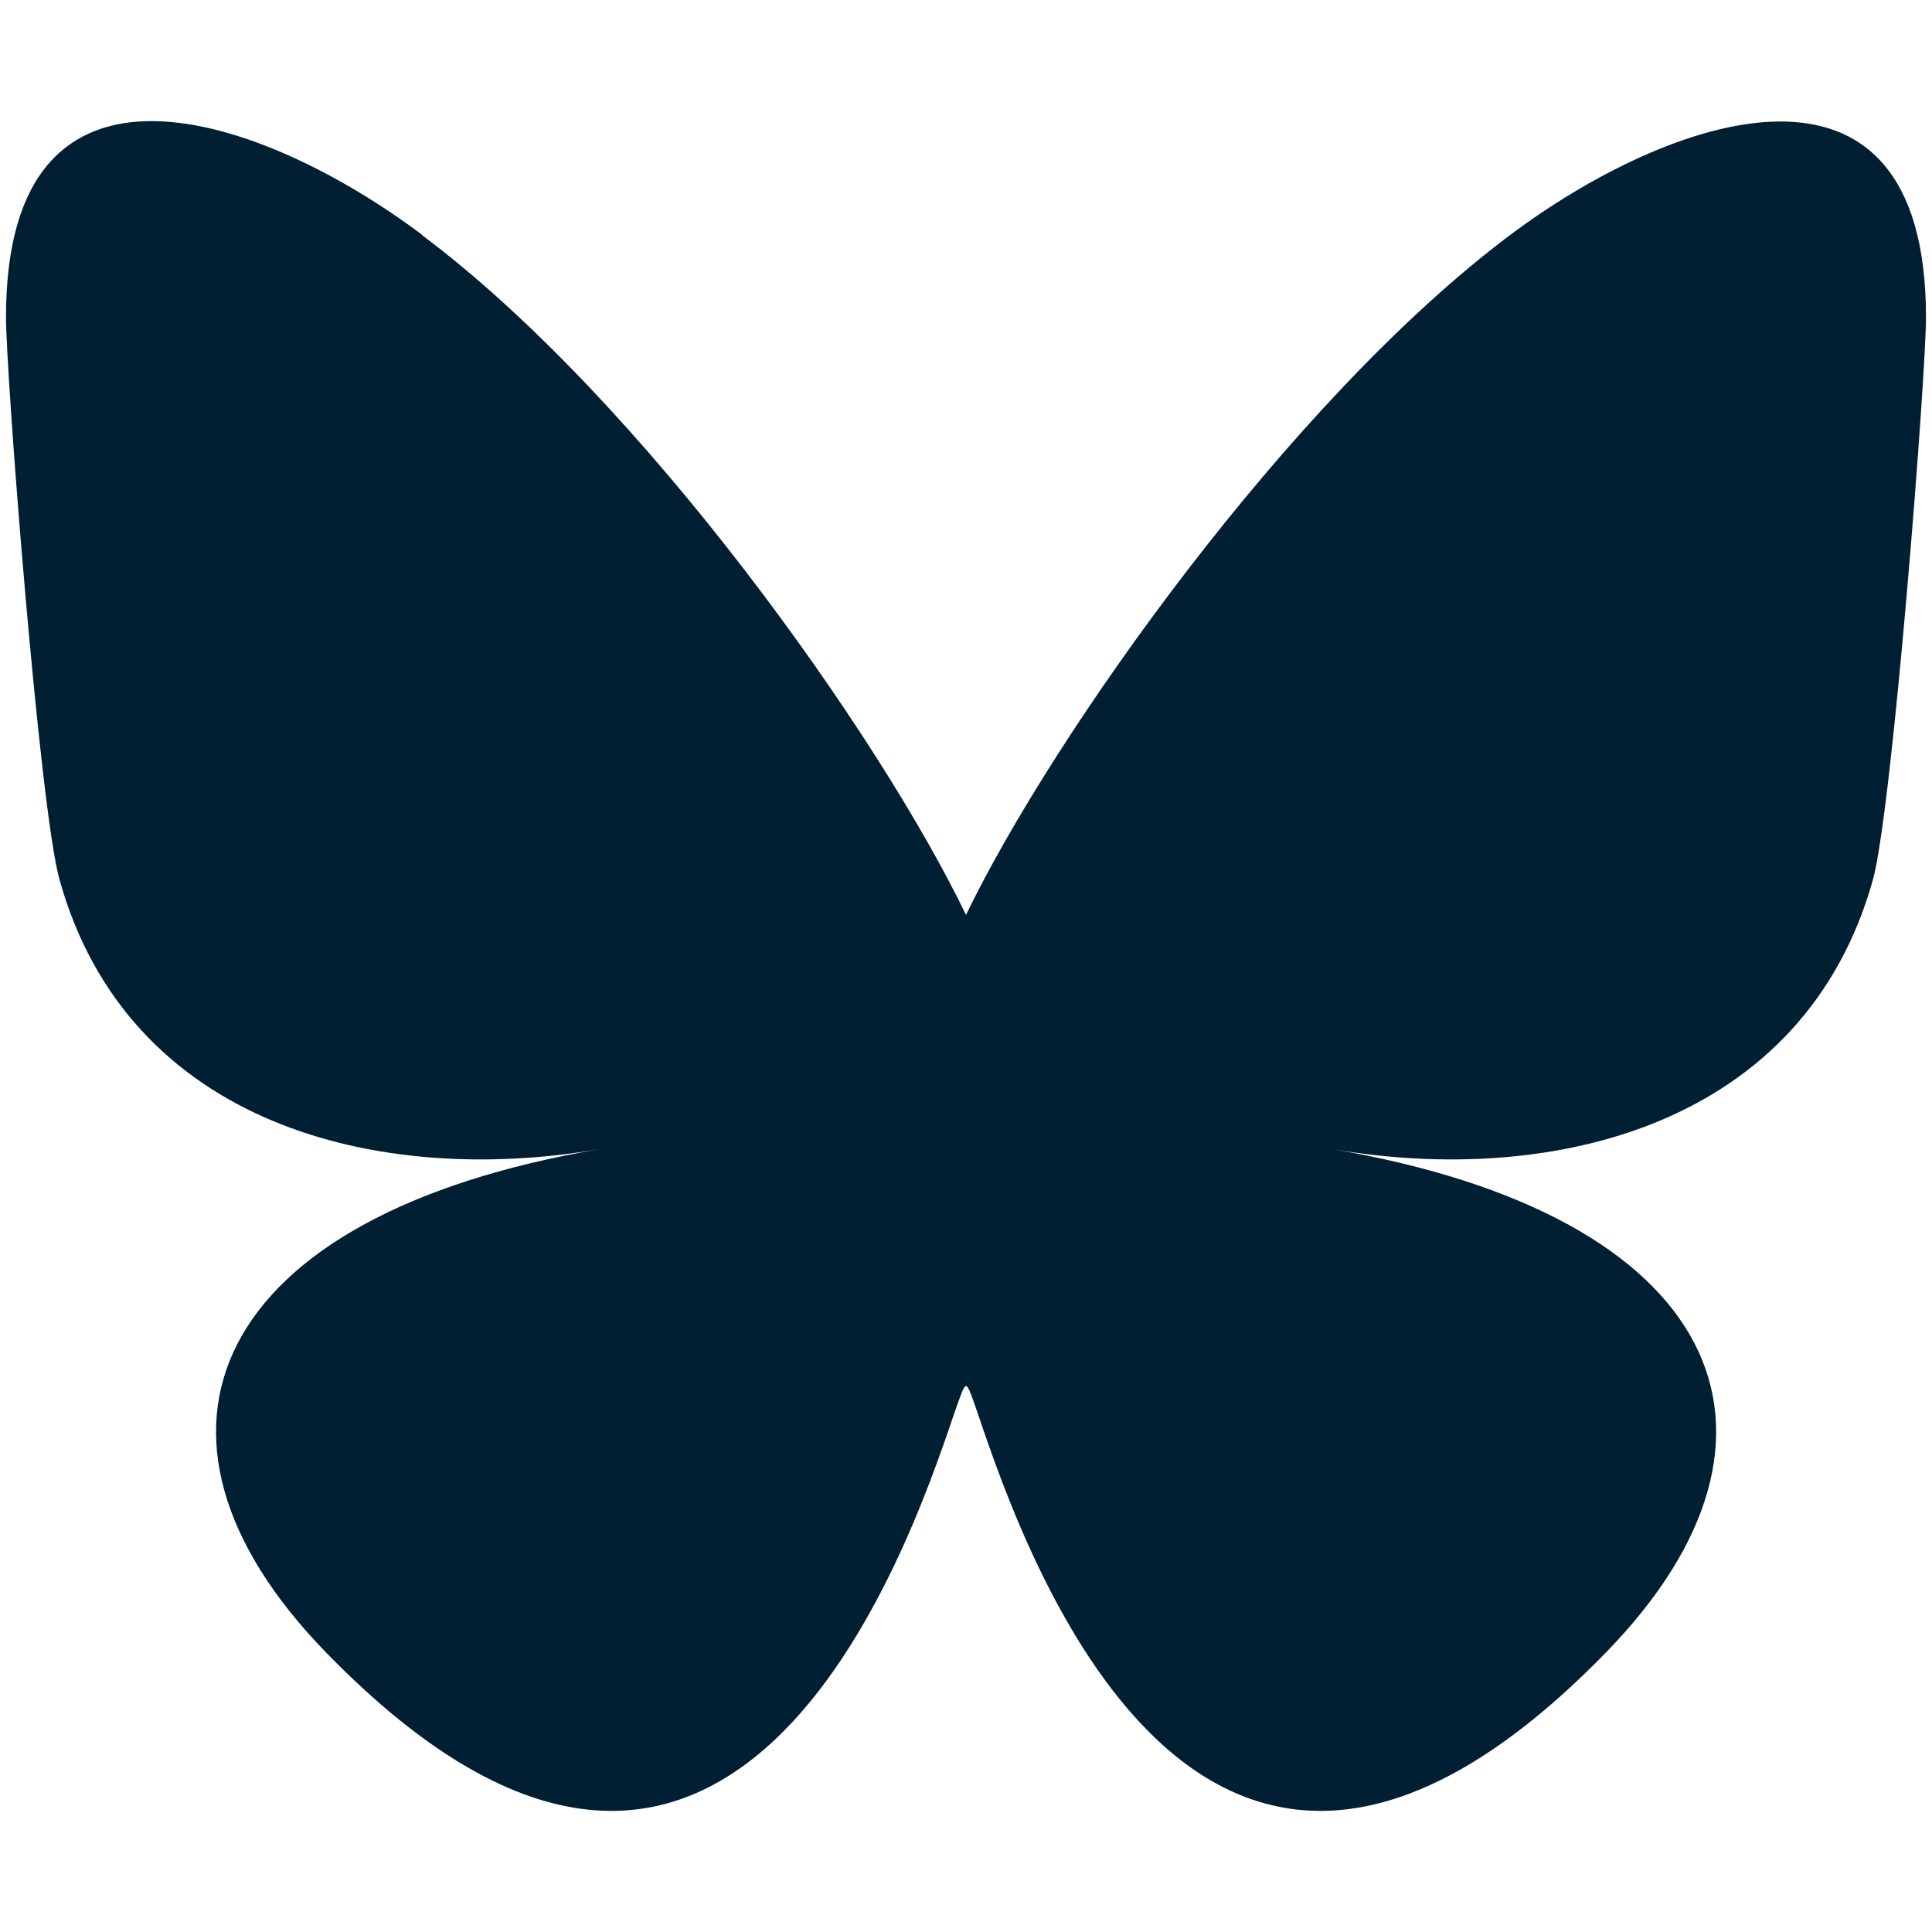 <?xml version="1.0" encoding="UTF-8"?>
<svg id="Layer_1" xmlns="http://www.w3.org/2000/svg" width="2.287in" height="2.287in" version="1.1" viewBox="0 0 164.642 164.642">
  <!-- Generator: Adobe Illustrator 29.4.0, SVG Export Plug-In . SVG Version: 2.1.0 Build 152)  -->
  <path d="M35.968,20.039c18.773,14.047,38.96,42.592,46.353,57.925,7.393-15.301,27.58-43.846,46.353-57.925,13.533-10.158,35.456-18.001,35.456,7.008,0,4.982-2.861,41.949-4.532,47.96-5.85,20.83-27.13,26.166-46.064,22.919,33.077,5.625,41.499,24.269,23.305,42.914-34.524,35.424-49.6-8.872-53.457-20.219h0c-.546-1.575-.836-2.507-1.061-2.507s-.514.964-1.061,2.507h0c-3.857,11.347-18.966,55.643-53.457,20.219-18.162-18.644-9.772-37.288,23.305-42.914-18.933,3.247-40.213-2.089-46.032-22.952C3.373,68.963.512,31.997.512,27.014.512,2.006,22.435,9.849,35.968,20.007v.032h0Z" fill="#011f33"/>
</svg>